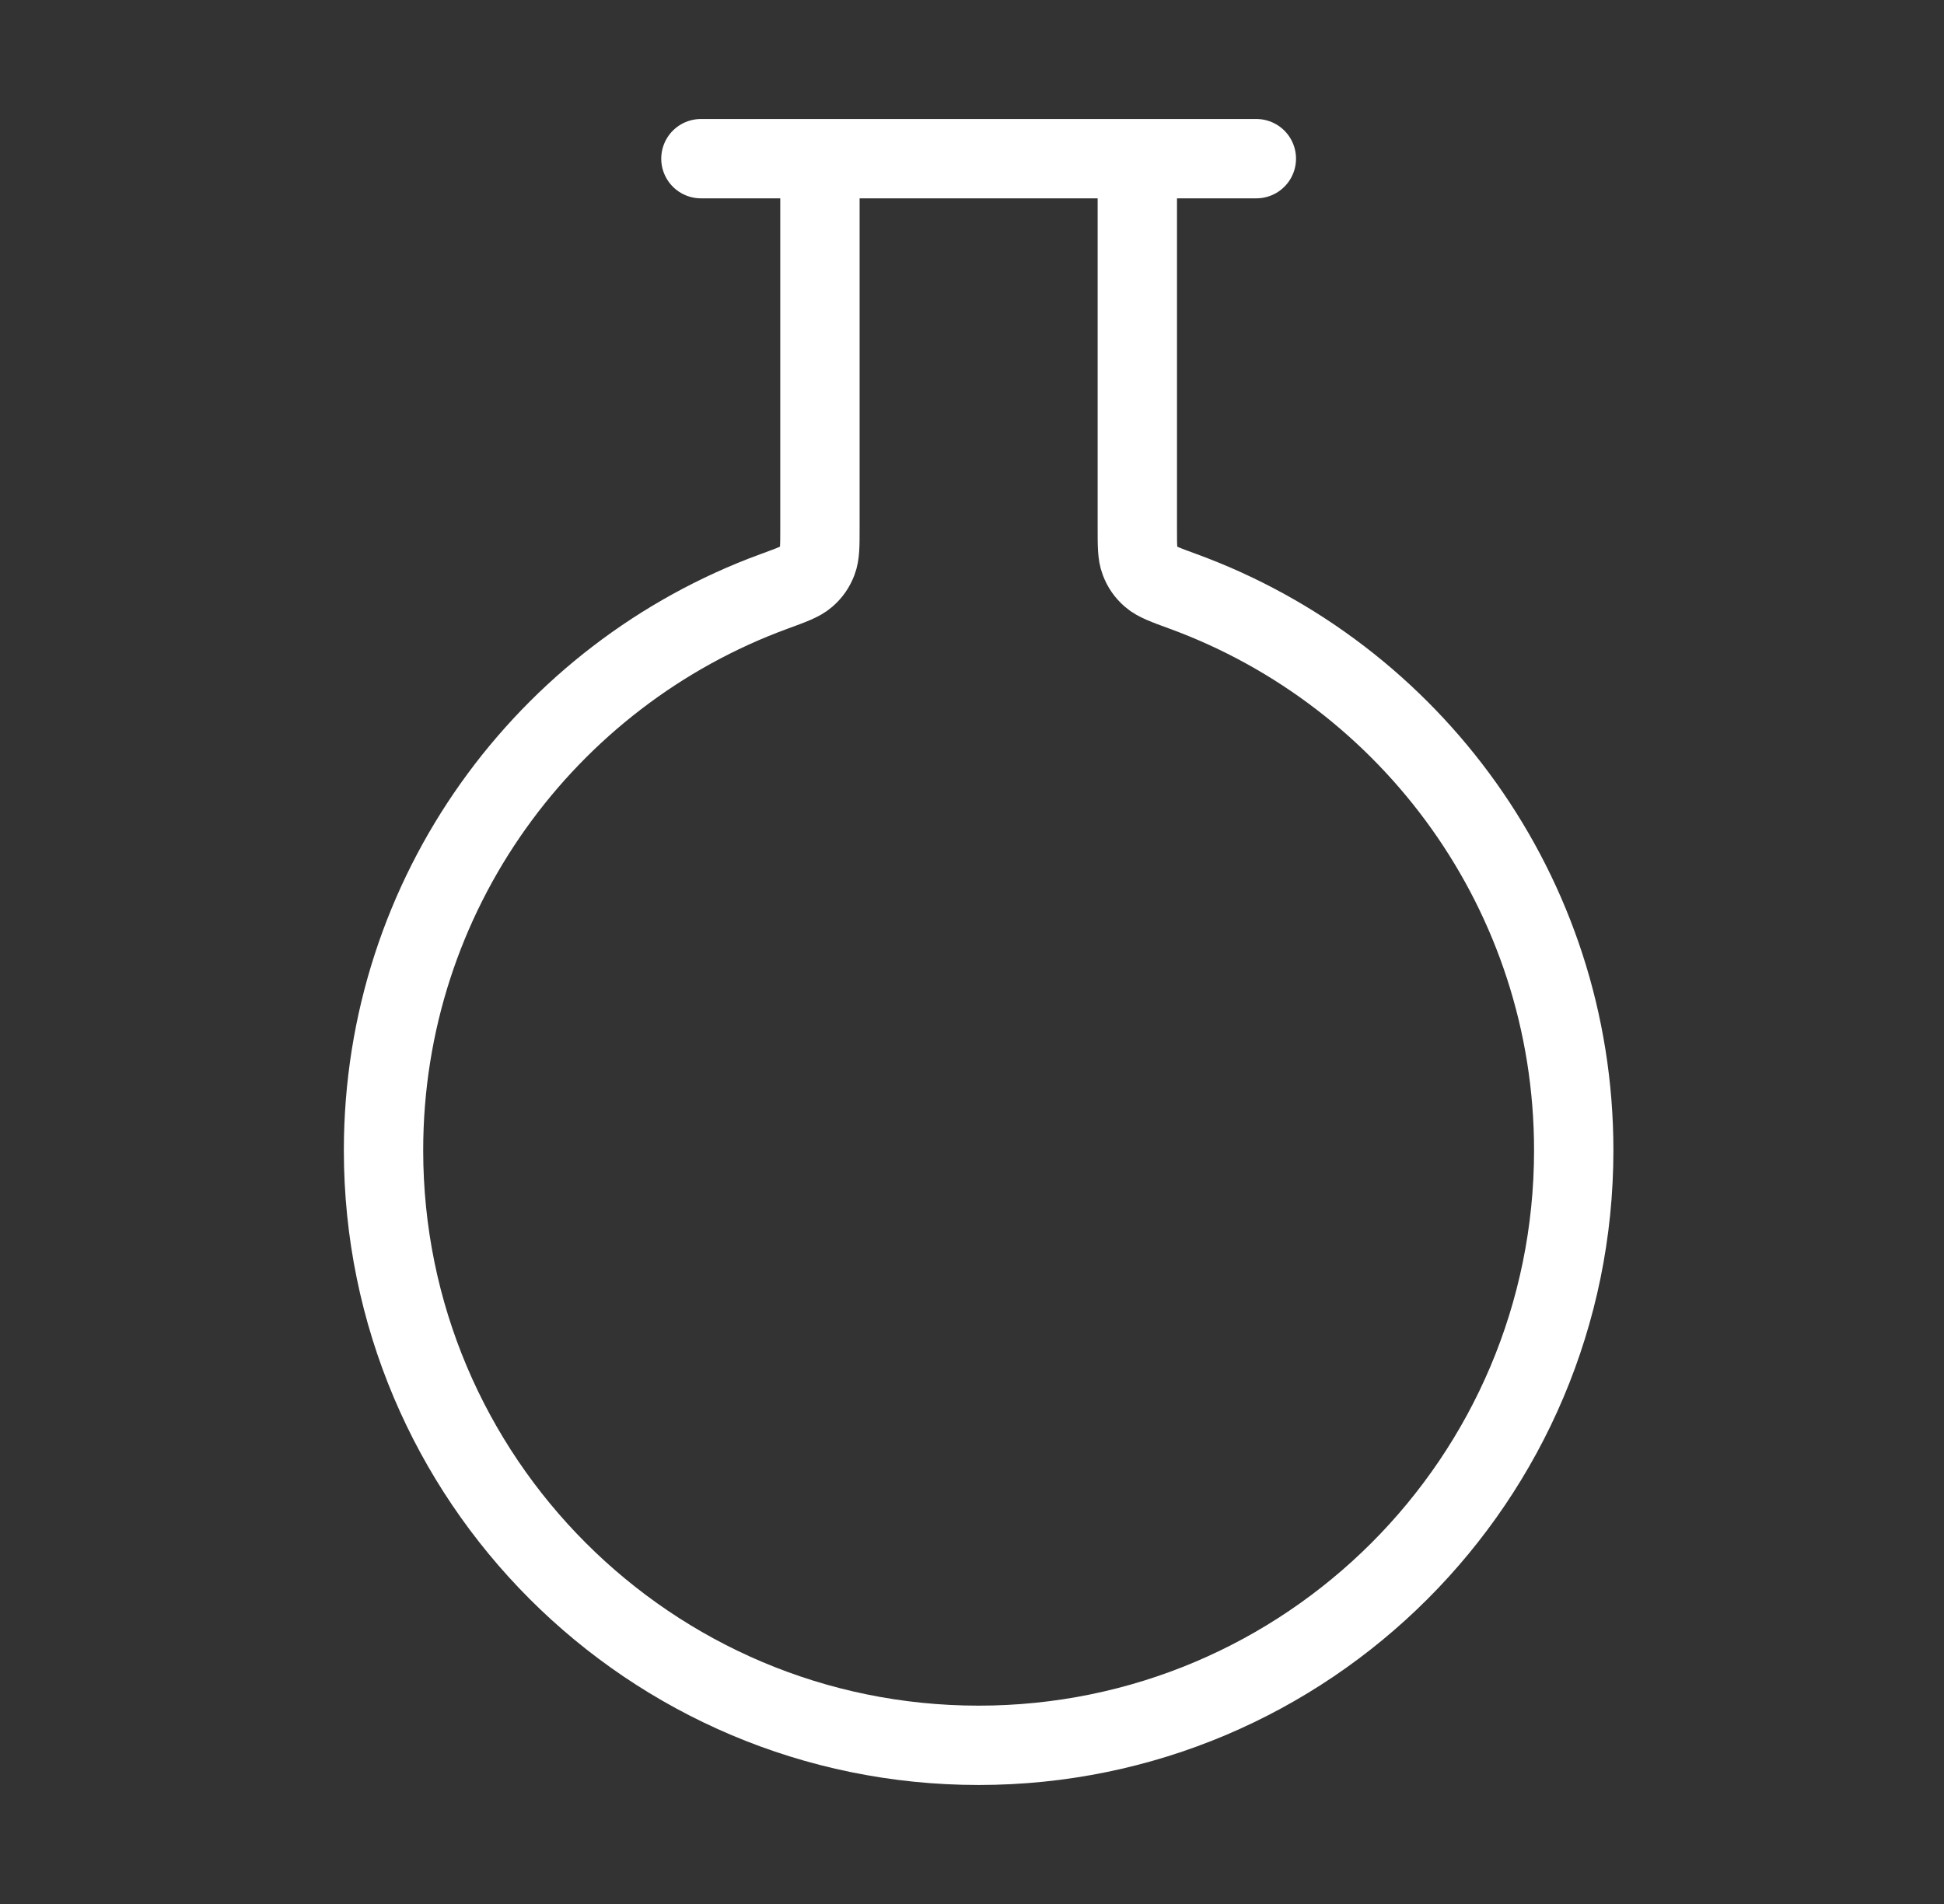 <svg width="49" height="48" viewBox="0 0 49 48" fill="none" xmlns="http://www.w3.org/2000/svg">
<rect x="0" y="0" width="49" height="48" fill="#333333" stroke="none"/>
<g id="beaker-01">
<path id="Icon" d="M20.667 4V13.321C20.667 13.755 20.667 13.973 20.601 14.145C20.538 14.308 20.455 14.427 20.324 14.541C20.184 14.663 19.959 14.746 19.507 14.911C13.764 17.015 9.667 22.529 9.667 29C9.667 37.284 16.382 44 24.667 44C32.951 44 39.667 37.284 39.667 29C39.667 22.529 35.569 17.015 29.826 14.911C29.375 14.746 29.149 14.663 29.009 14.541C28.878 14.427 28.795 14.308 28.733 14.145C28.667 13.973 28.667 13.755 28.667 13.321V4M17.667 4H31.667" stroke="white" stroke-width="2" stroke-linecap="round" stroke-linejoin="round"/>
</g>
</svg>
